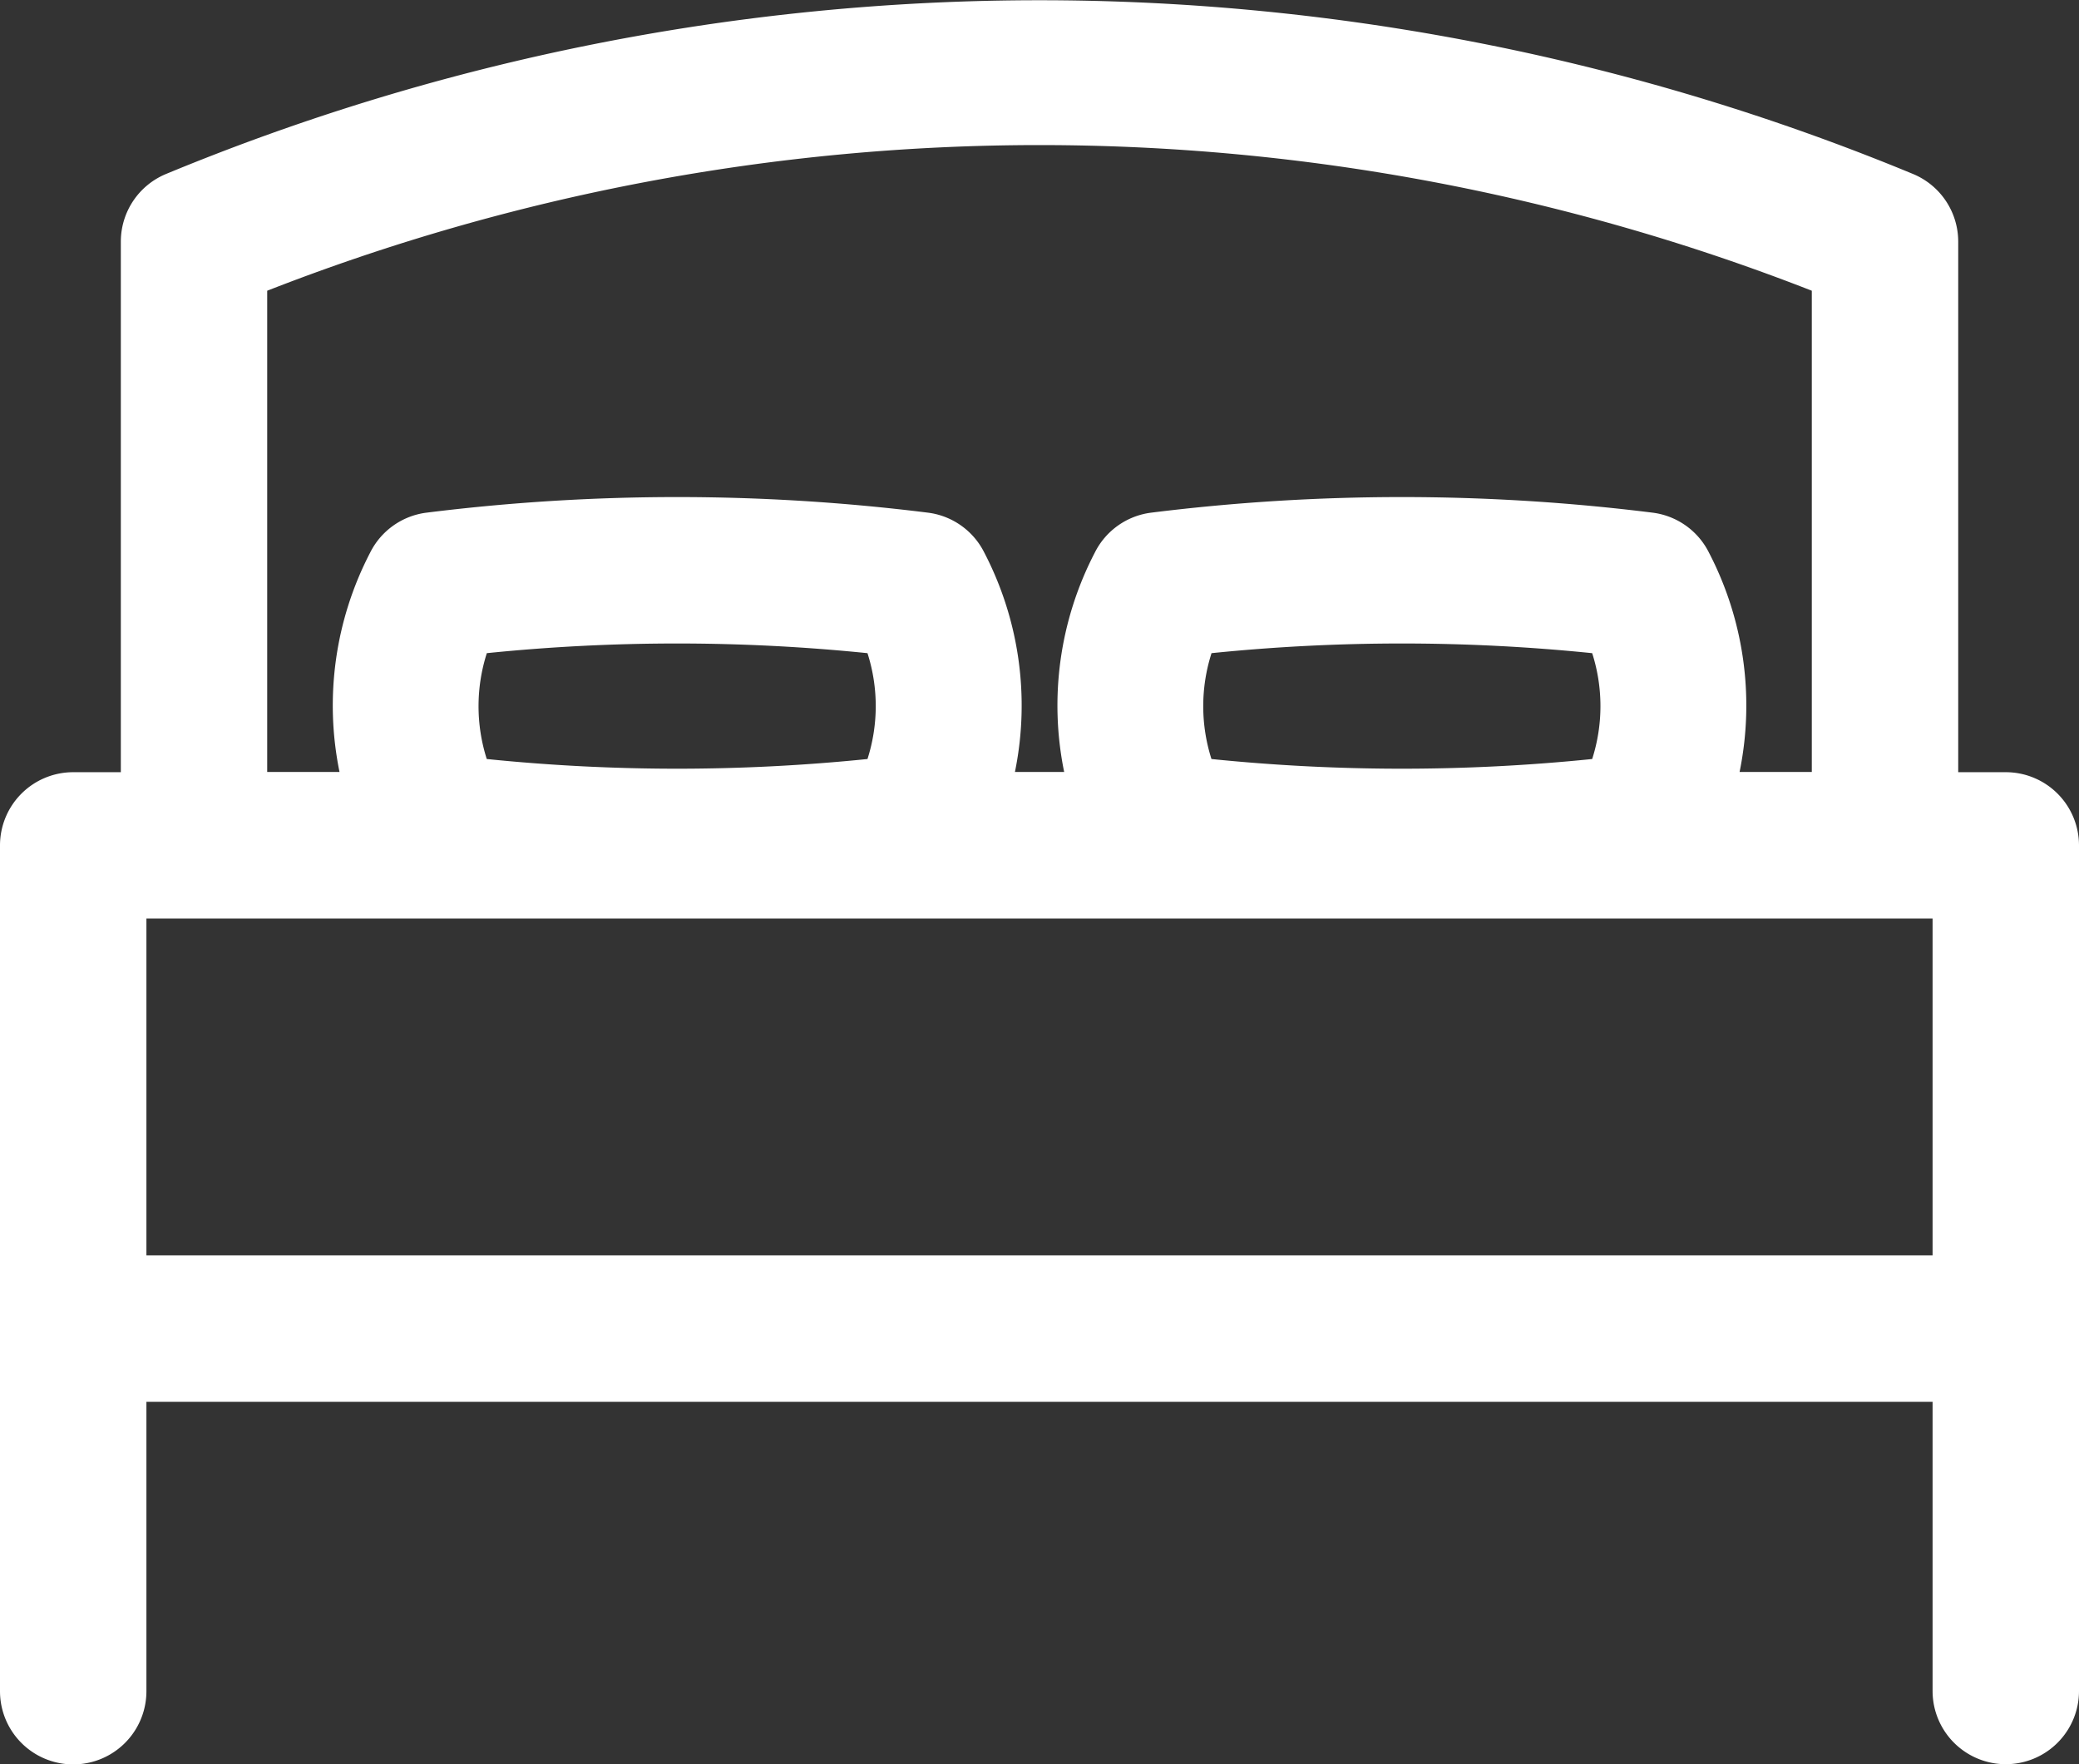 <svg xmlns="http://www.w3.org/2000/svg" width="40.071" height="34"><rect width="100%" height="100%" fill="#333333" stroke="none"/><path data-name="Path 2183" d="M38.66 14.882h-.917V4.653a1.411 1.411 0 00-.871-1.3 44 44 0 00-33.672 0 1.411 1.411 0 00-.871 1.3v10.229h-.918A1.411 1.411 0 000 16.293v16.3a1.411 1.411 0 102.822 0v-5.577h34.427v5.573a1.411 1.411 0 102.822 0V16.293a1.411 1.411 0 00-1.411-1.411zM5.15 5.603a40.872 40.872 0 0129.771 0v9.275h-1.392a6.389 6.389 0 00-.591-4.229 1.411 1.411 0 00-1.087-.769 38.98 38.98 0 00-9.662 0 1.411 1.411 0 00-1.087.769 6.389 6.389 0 00-.591 4.229h-.949a6.389 6.389 0 00-.591-4.229 1.411 1.411 0 00-1.087-.769 38.98 38.98 0 00-9.662 0 1.411 1.411 0 00-1.087.769 6.389 6.389 0 00-.591 4.229H5.15zm18.2 6.985a36.165 36.165 0 017.338 0 3.347 3.347 0 010 2.04 36.165 36.165 0 01-7.338 0 3.347 3.347 0 010-2.036zm-13.968 0a36.165 36.165 0 017.338 0 3.347 3.347 0 010 2.04 36.165 36.165 0 01-7.338 0 3.347 3.347 0 010-2.036zm-6.56 5.115h34.427v6.49H2.822z" fill="#fff"/></svg>